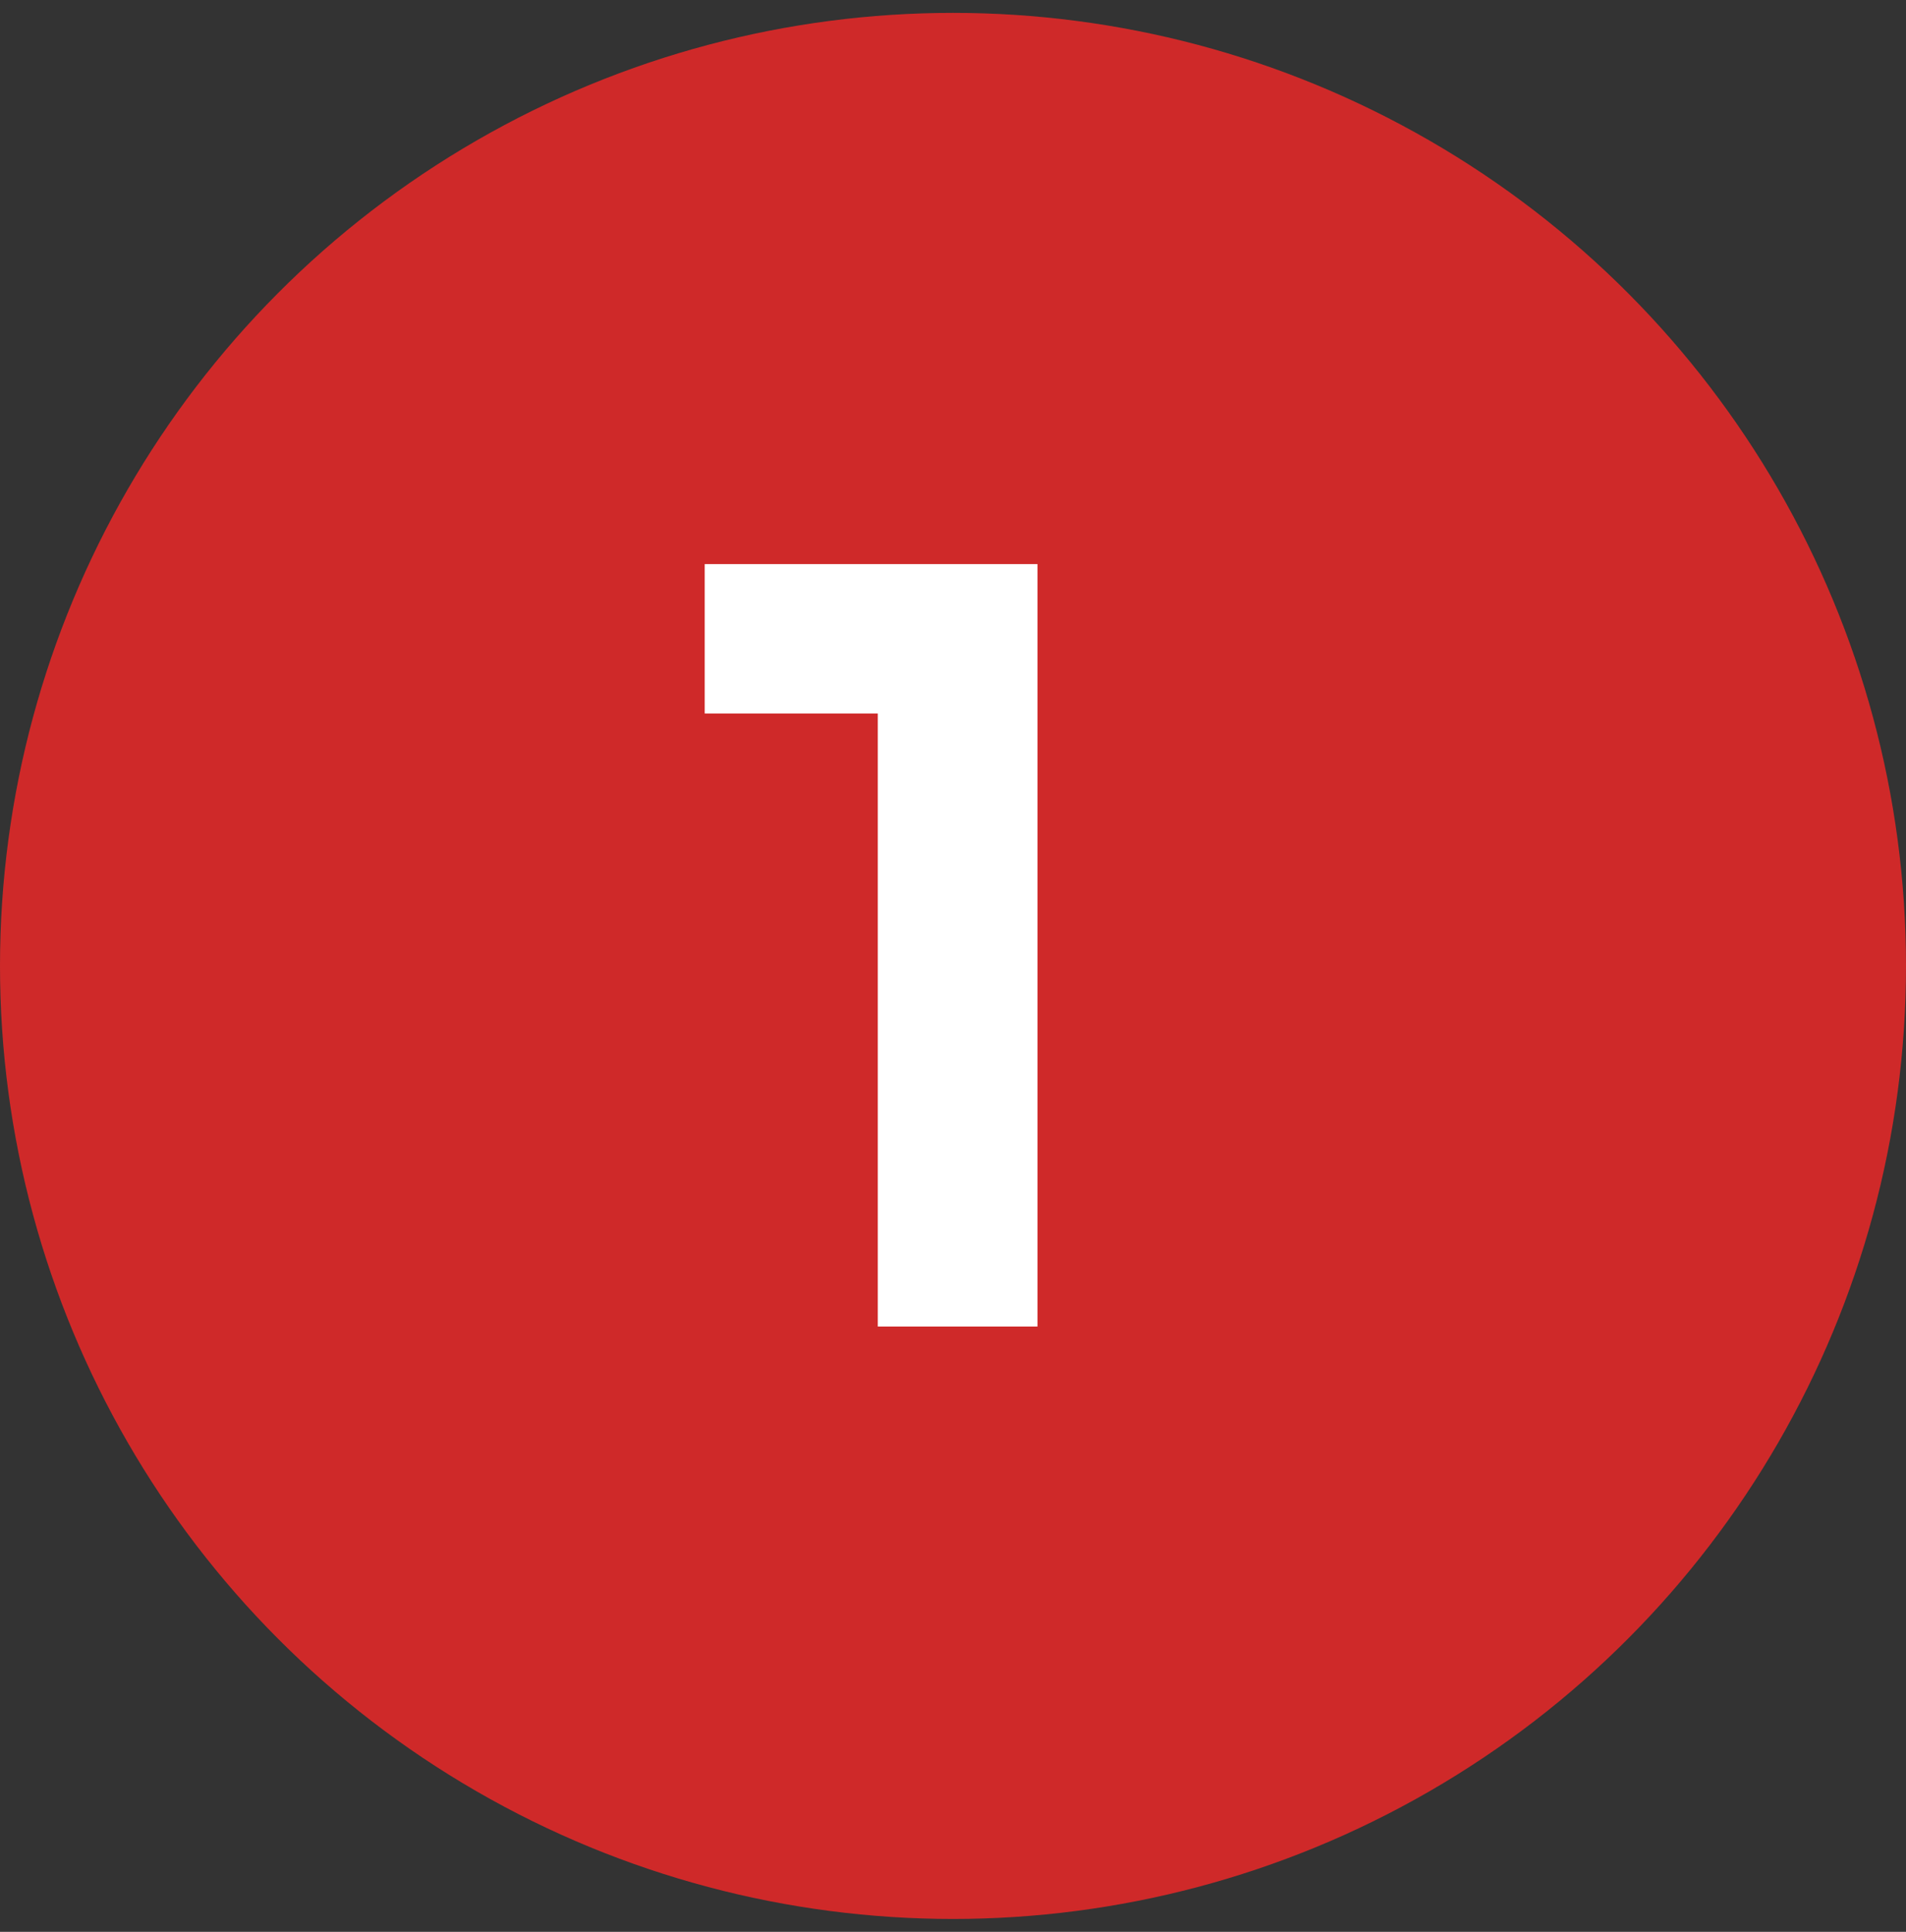 <svg xmlns="http://www.w3.org/2000/svg" width="74" height="75" viewBox="0 0 74 75" fill="none"><rect x="0" y="0" width="74" height="75" fill="#333333" stroke="none"/><circle cx="37" cy="37.5" r="37" fill="#CF2929"></circle><path d="M34.08 27.7H27.36V21.9H40.28V51.5H34.08V27.7Z" fill="white"></path></svg>